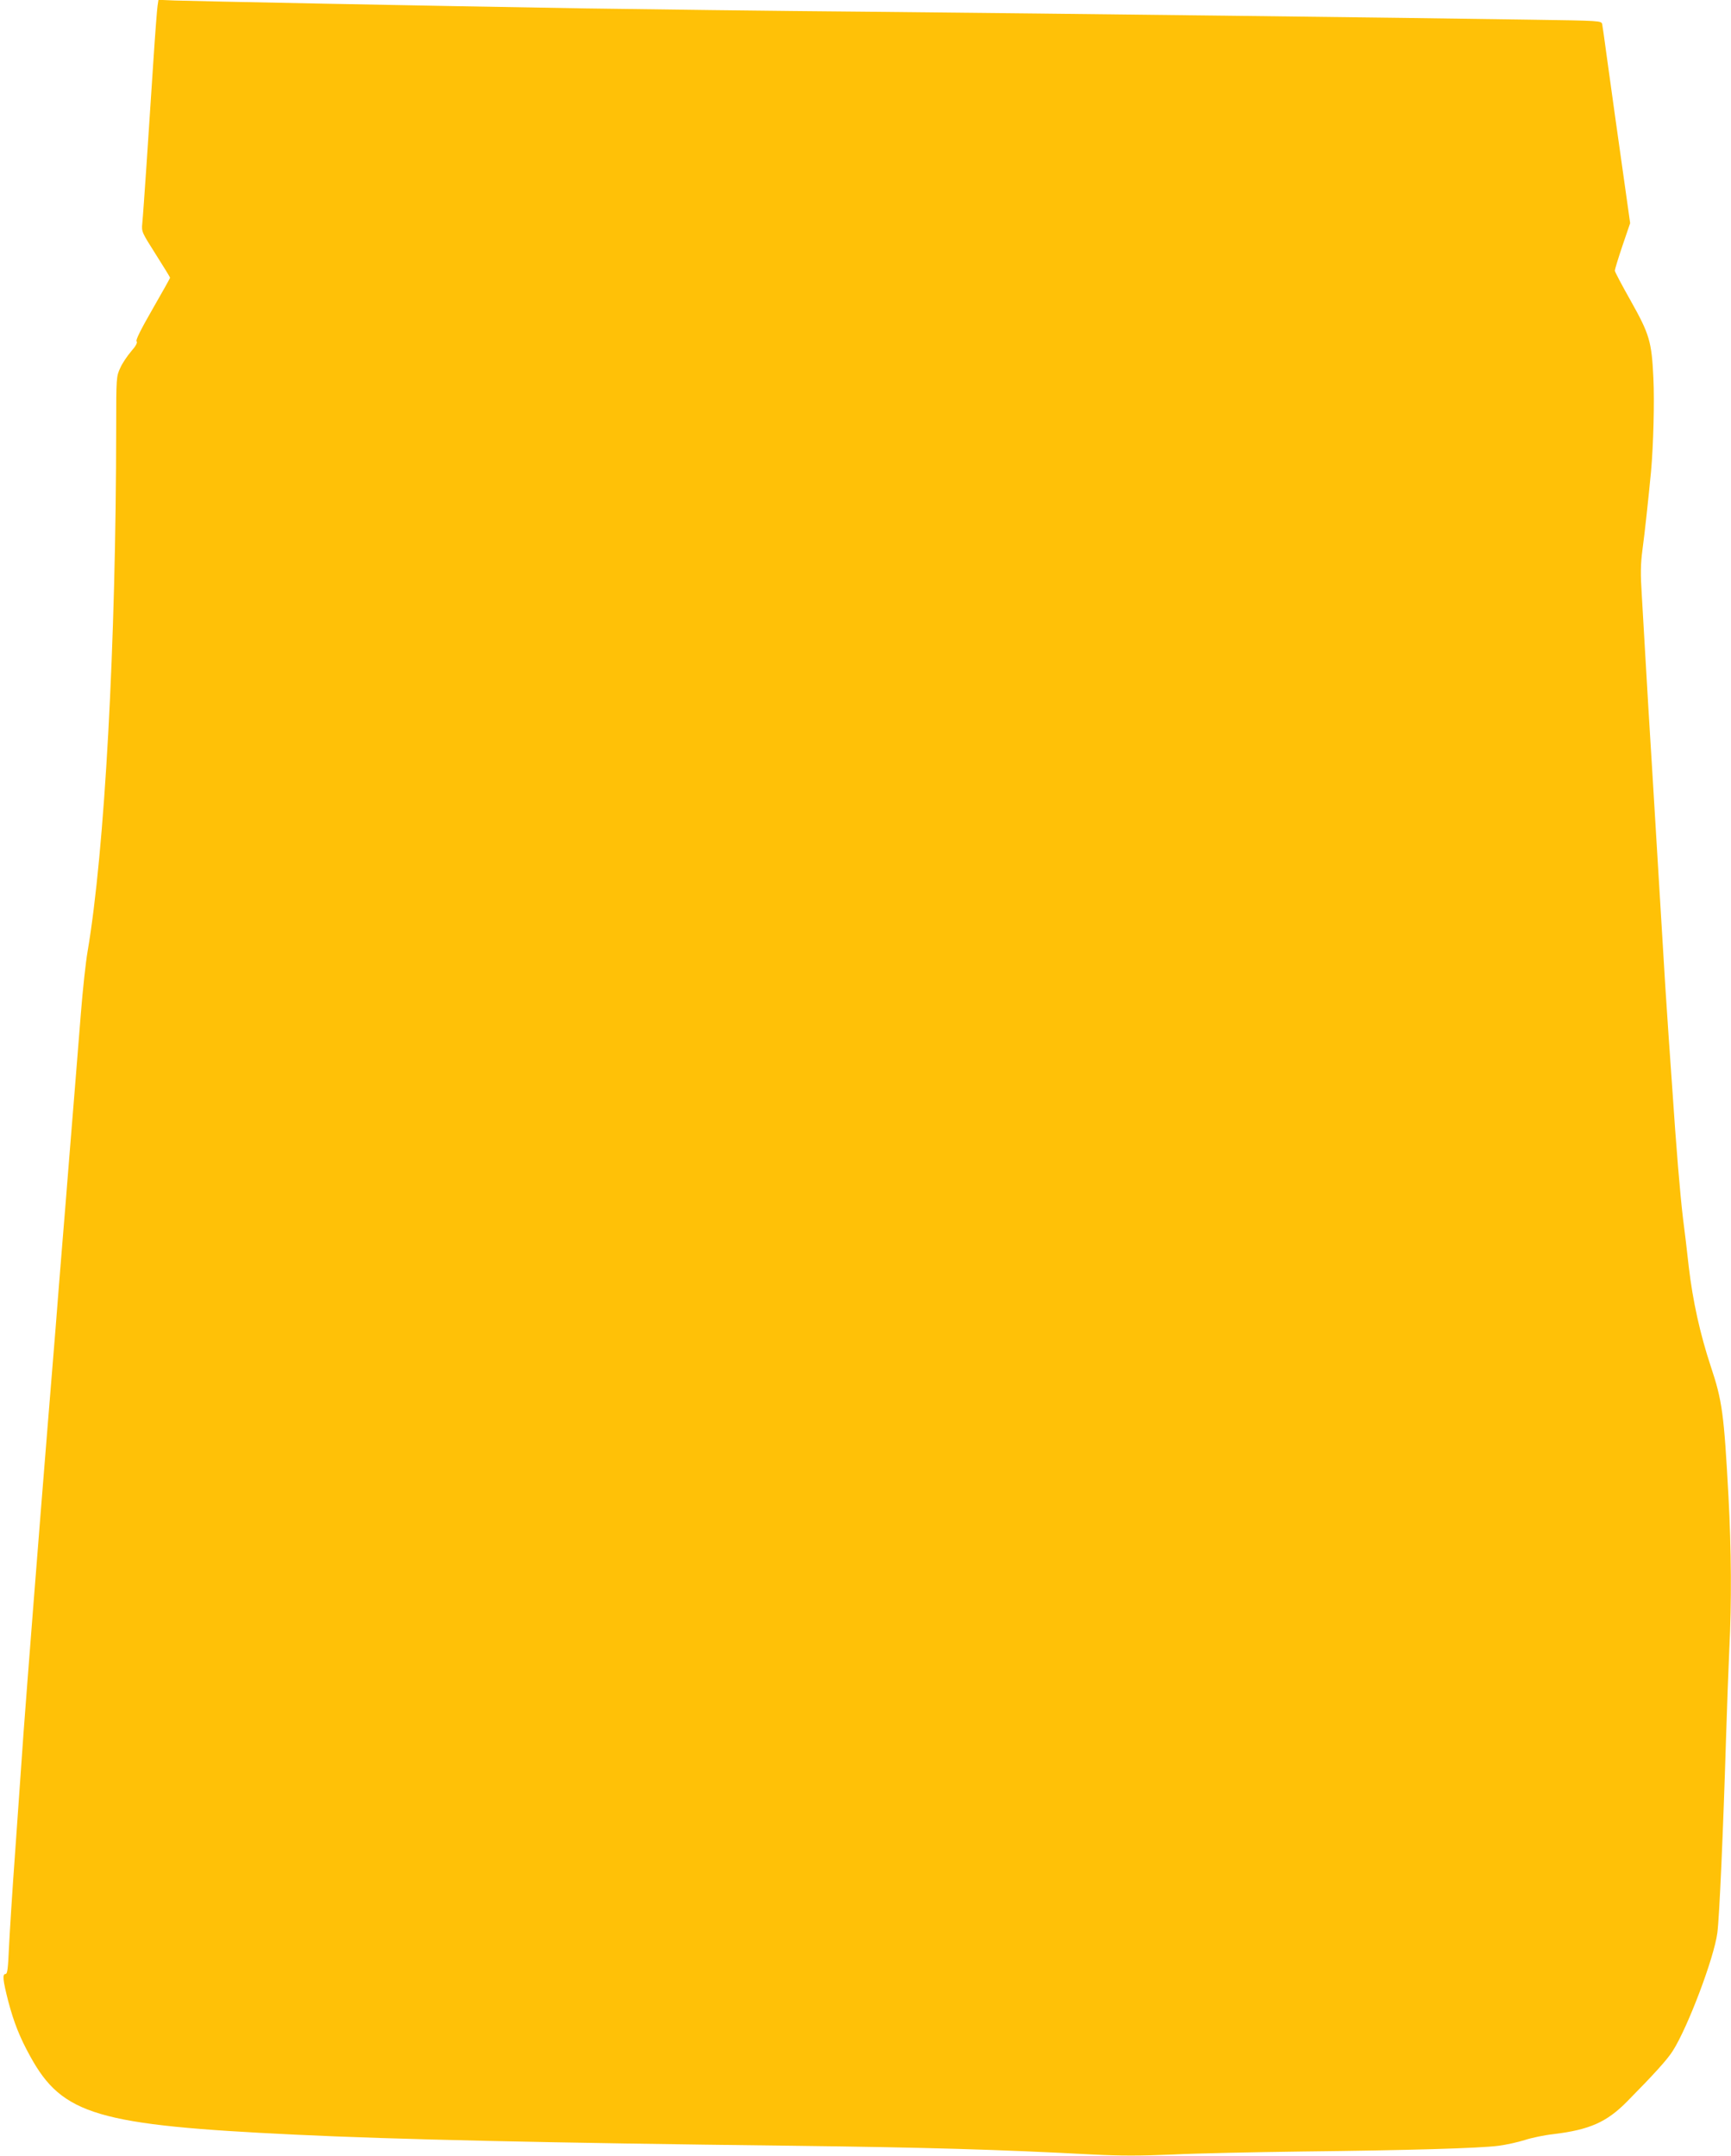 <?xml version="1.0" standalone="no"?>
<!DOCTYPE svg PUBLIC "-//W3C//DTD SVG 20010904//EN"
 "http://www.w3.org/TR/2001/REC-SVG-20010904/DTD/svg10.dtd">
<svg version="1.0" xmlns="http://www.w3.org/2000/svg"
 width="1028pt" height="1280pt" viewBox="0 0 1028 1280"
 preserveAspectRatio="xMidYMid meet">
<g transform="translate(0,1280) scale(0.1,-0.1)"
fill="#ffc107" stroke="none">
<path d="M936 12768 c-3 -18 -15 -172 -26 -343 -11 -170 -29 -443 -40 -605
-11 -162 -22 -318 -25 -346 -5 -50 -3 -53 80 -184 47 -74 85 -136 85 -139 0
-3 -47 -87 -104 -186 -69 -120 -101 -184 -95 -191 7 -8 -4 -28 -32 -60 -23
-27 -53 -71 -65 -99 -23 -49 -24 -57 -24 -355 -1 -1284 -68 -2511 -170 -3110
-11 -63 -29 -230 -40 -370 -11 -140 -27 -337 -35 -437 -8 -101 -22 -267 -30
-370 -8 -104 -20 -244 -25 -313 -6 -69 -15 -179 -20 -245 -5 -66 -14 -177 -20
-247 -5 -71 -15 -185 -20 -255 -13 -160 -26 -316 -45 -553 -54 -665 -127
-1599 -145 -1845 -11 -159 -34 -479 -50 -710 -17 -231 -33 -489 -37 -572 -5
-118 -9 -153 -20 -153 -20 0 -16 -37 16 -162 33 -125 68 -214 131 -328 191
-347 399 -408 1575 -464 577 -28 1495 -49 2955 -66 798 -10 1216 -22 1782 -52
163 -8 280 -8 470 0 139 7 487 14 773 18 626 7 1050 19 1165 34 47 6 117 22
155 34 39 13 115 29 170 35 215 26 317 71 438 194 159 161 239 249 271 300 89
139 246 554 265 702 12 90 35 614 51 1140 6 193 15 438 20 545 14 273 12 589
-5 905 -27 495 -37 569 -106 775 -62 188 -106 384 -130 590 -10 91 -25 219
-34 285 -18 152 -40 416 -65 790 -6 88 -15 216 -20 285 -5 69 -14 204 -20 300
-6 96 -15 245 -20 330 -5 85 -14 234 -20 330 -6 96 -15 245 -20 330 -5 85 -14
234 -20 330 -6 96 -15 243 -20 325 -5 83 -14 236 -20 340 -6 105 -15 260 -20
345 -8 123 -7 179 4 265 14 102 36 309 51 465 14 155 21 416 14 555 -10 217
-23 260 -134 458 -52 92 -95 173 -95 180 0 7 20 73 45 147 l46 135 -31 220
c-17 121 -44 312 -60 425 -16 113 -38 275 -50 360 -11 85 -23 164 -25 176 -5
21 -9 21 -422 27 -762 12 -2792 36 -3908 47 -605 5 -1374 15 -1710 20 -969 16
-2331 43 -2437 47 l-97 4 -5 -33z"/>
</g>
</svg>
